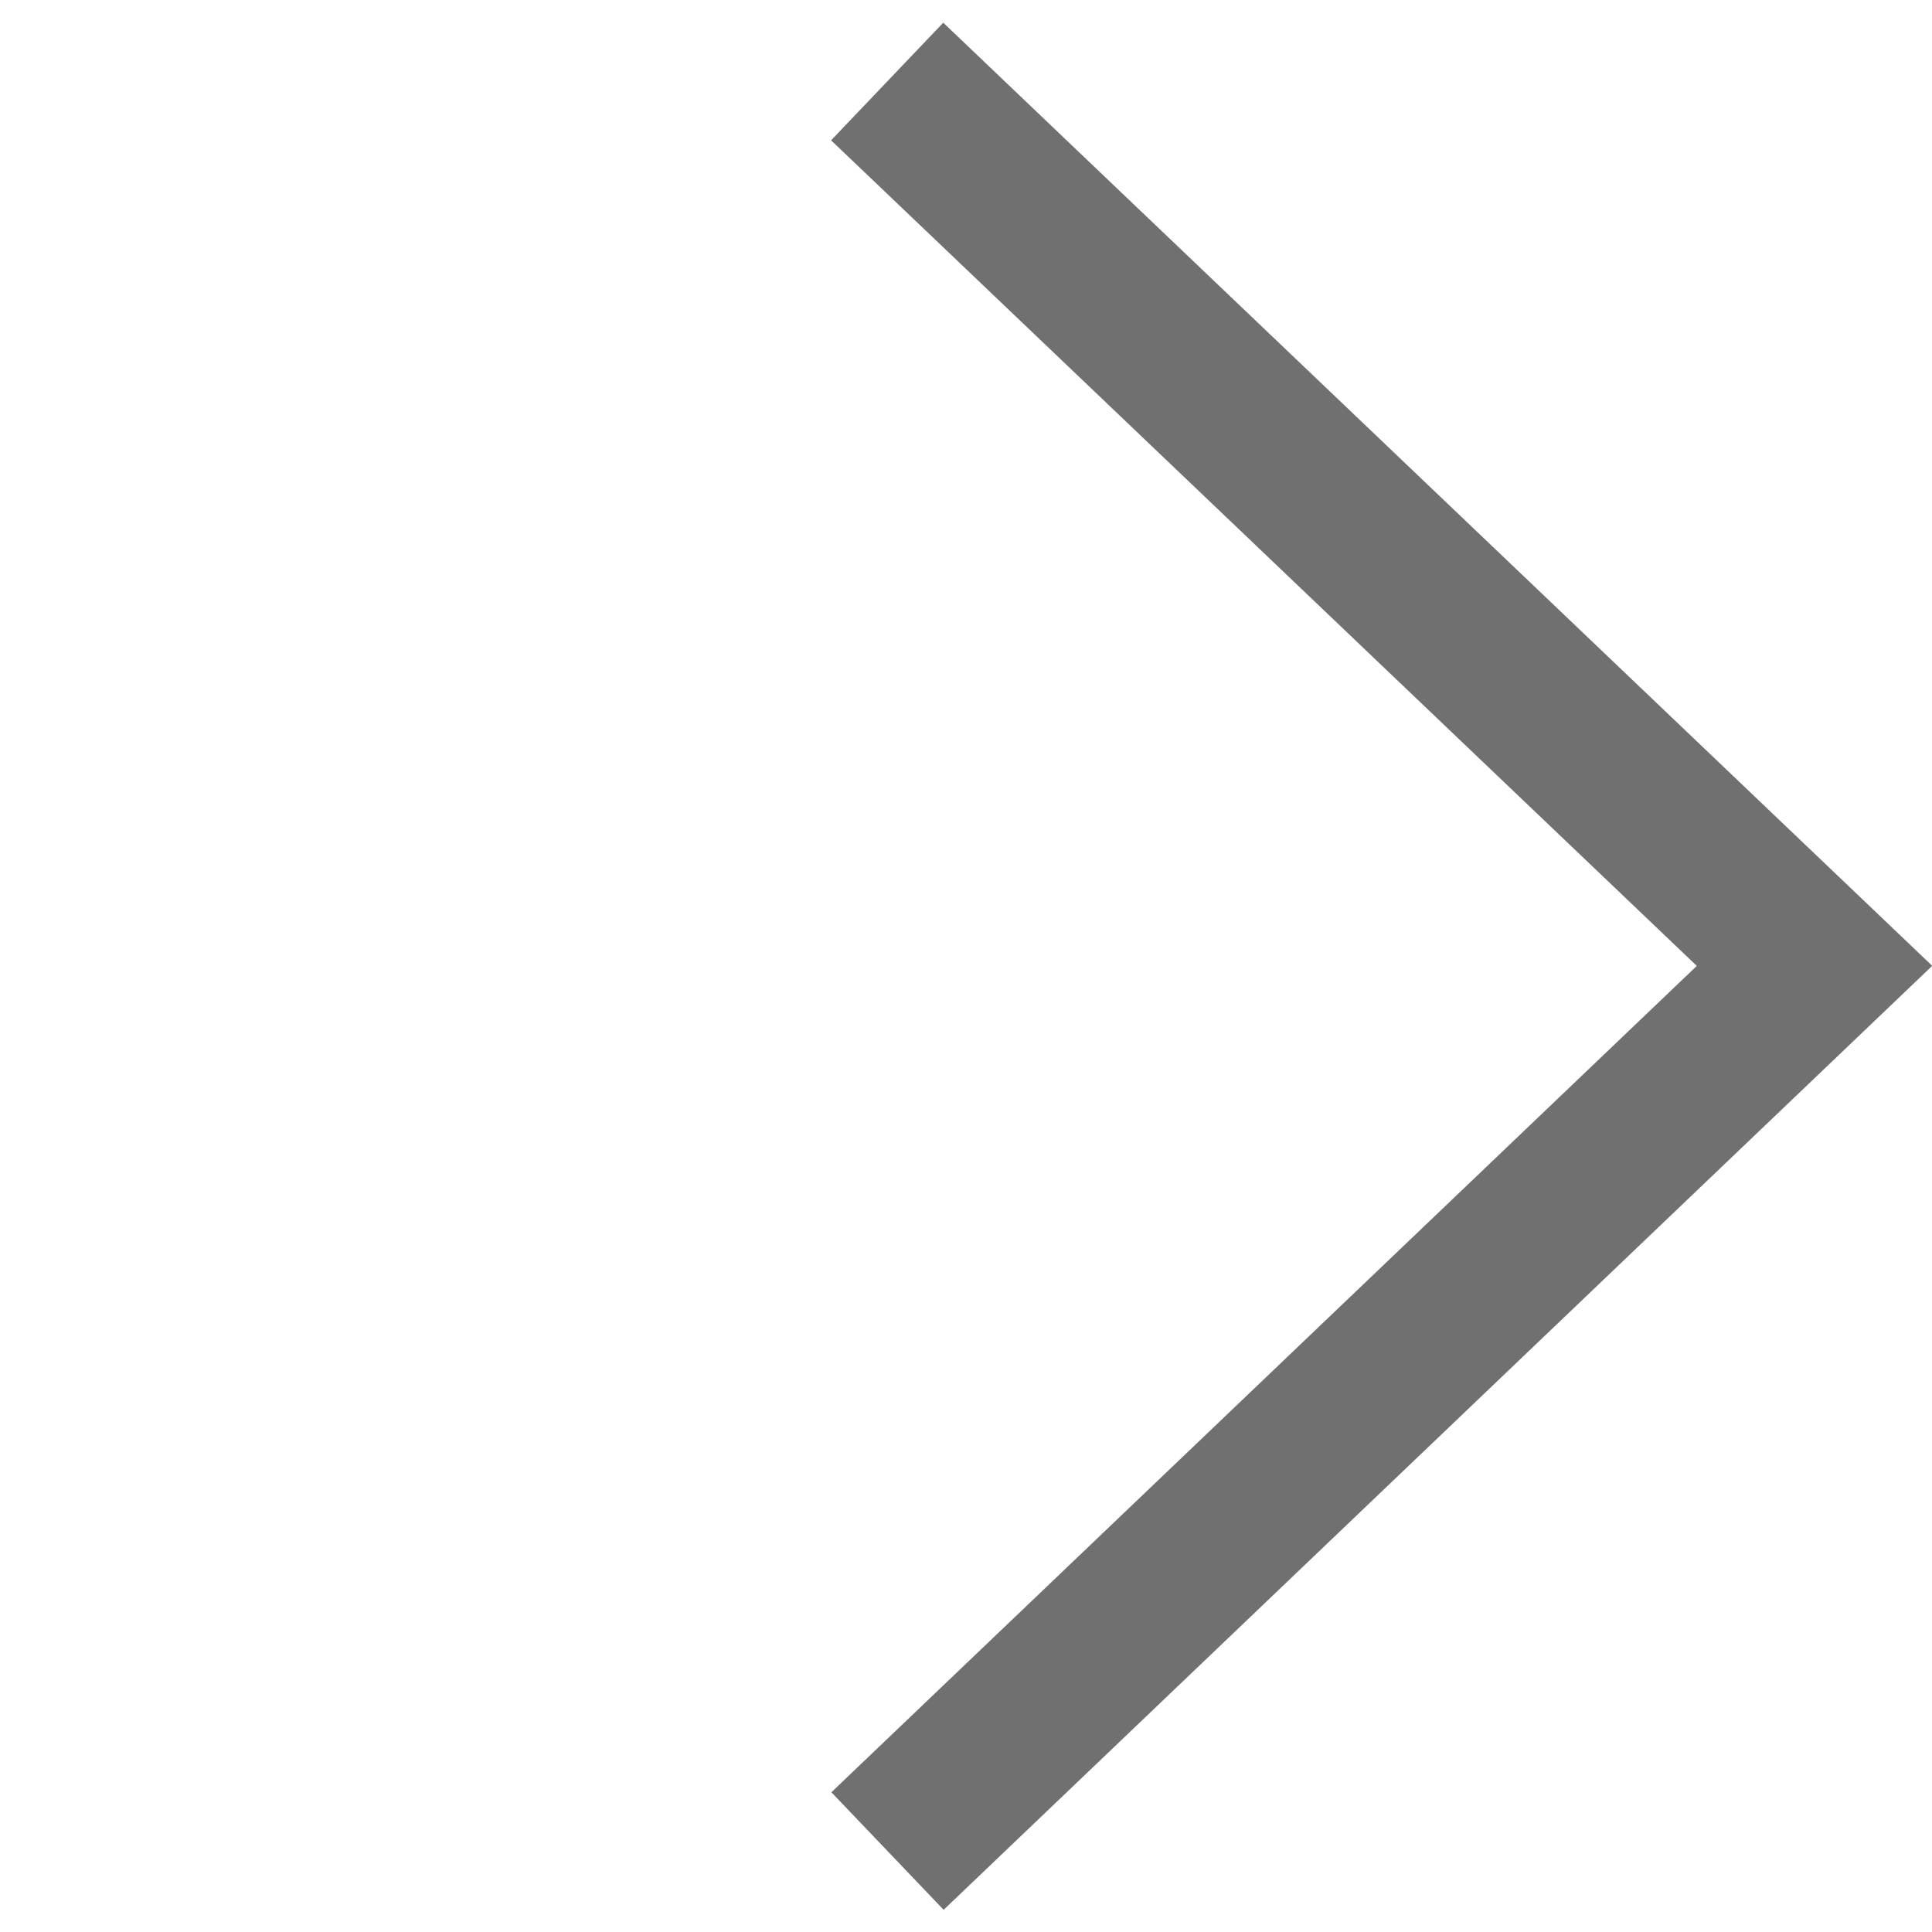 <svg xmlns="http://www.w3.org/2000/svg" width="11.887" height="11.887" viewBox="0 0 11.887 11.887"><path d="M0,.087,7.882-.1,7.7,7.784" transform="translate(5.52 0.44) rotate(45)" fill="none" stroke="#707070" stroke-width="1"/></svg>
